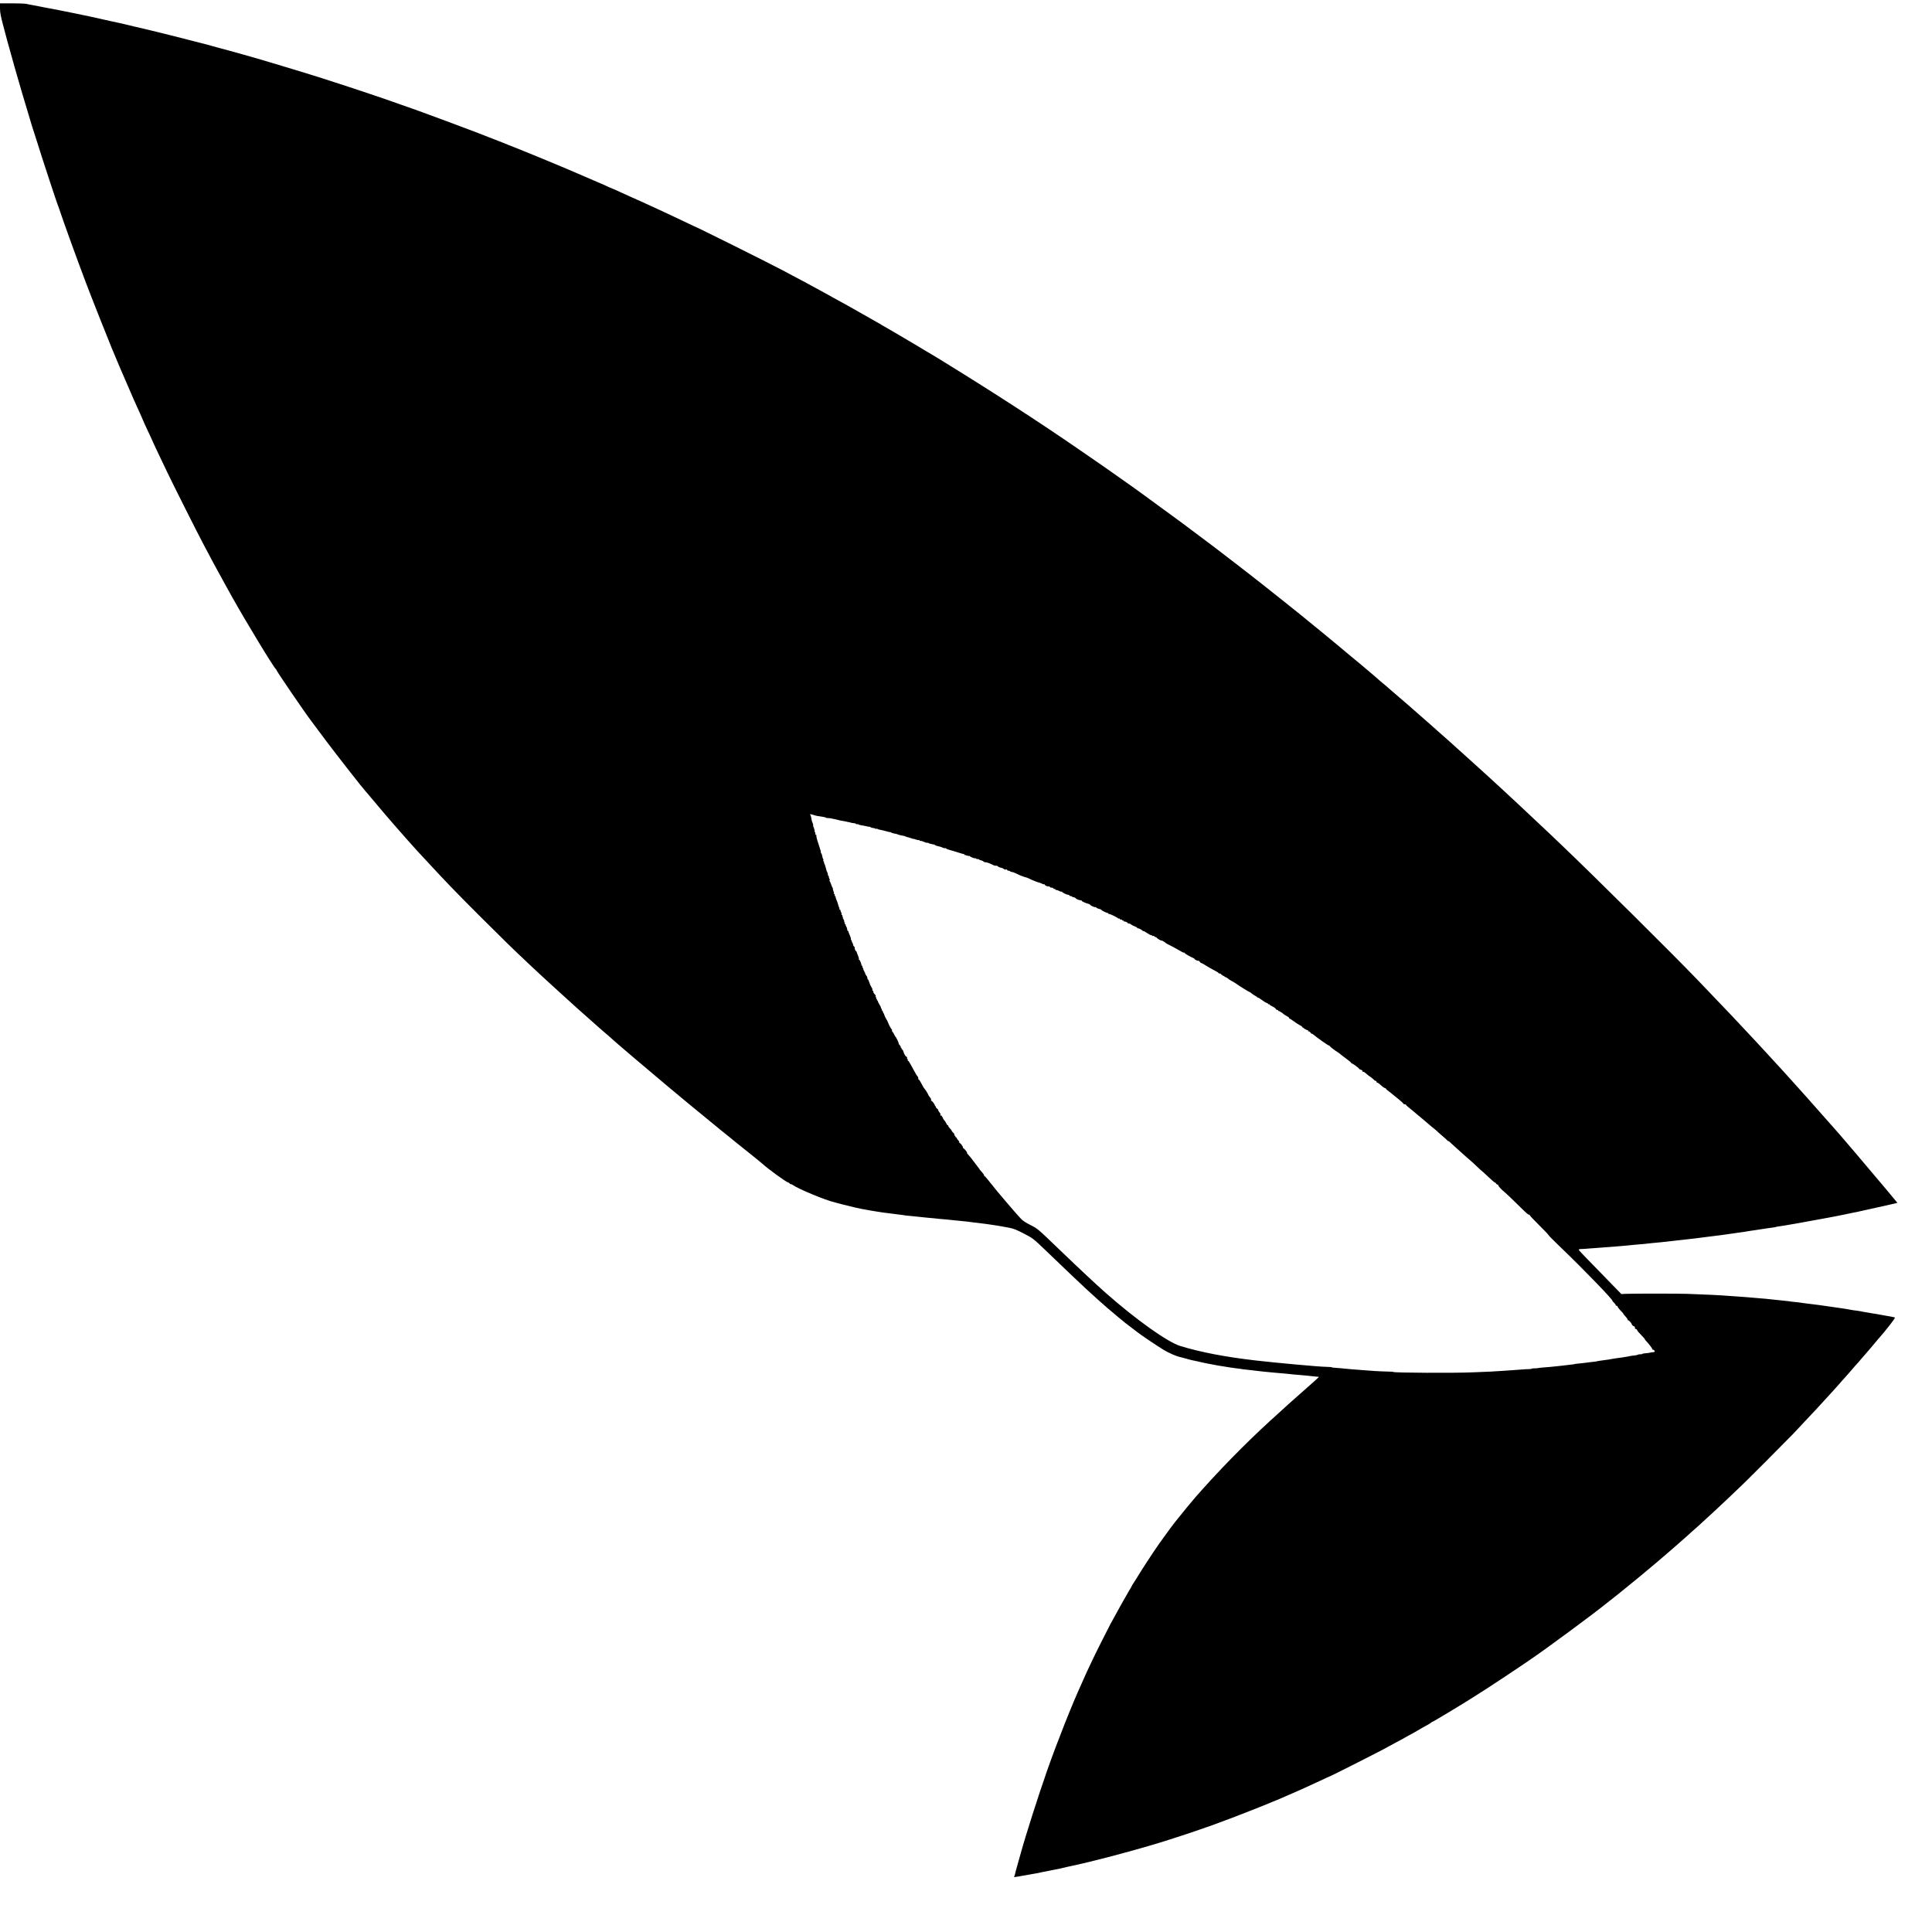 <?xml version="1.0" standalone="no"?>
<!DOCTYPE svg PUBLIC "-//W3C//DTD SVG 20010904//EN"
 "http://www.w3.org/TR/2001/REC-SVG-20010904/DTD/svg10.dtd">
<svg version="1.0" xmlns="http://www.w3.org/2000/svg"
 width="2887pt" height="2887pt" viewBox="0 0 2887 2887"
 preserveAspectRatio="xMidYMid meet">
<g transform="translate(0,2887) scale(0.1,-0.1)"
fill="#000000" stroke="none">
<path d="M0 28744 c0 -61 11 -117 51 -268 28 -105 55 -204 59 -221 11 -40 88
-317 106 -380 19 -66 20 -68 43 -150 24 -87 123 -421 158 -535 15 -47 28 -90
29 -97 1 -7 16 -56 33 -110 18 -54 40 -125 51 -158 68 -218 114 -359 211 -655
61 -184 114 -344 119 -355 5 -11 16 -40 24 -65 54 -165 257 -728 396 -1095 66
-177 366 -933 395 -1000 8 -16 32 -75 55 -130 22 -55 45 -109 50 -120 5 -11
53 -121 106 -245 92 -215 137 -318 211 -478 18 -40 33 -74 33 -76 0 -4 39 -91
116 -254 24 -52 44 -95 44 -97 0 -3 37 -81 213 -450 75 -158 454 -912 529
-1052 60 -113 92 -173 150 -283 28 -52 58 -108 68 -125 10 -16 34 -61 55 -100
21 -38 59 -108 85 -155 26 -47 60 -107 75 -135 196 -352 633 -1073 657 -1083
4 -2 8 -8 8 -13 0 -15 431 -646 522 -764 4 -5 96 -129 205 -275 158 -212 578
-748 602 -770 3 -3 40 -45 81 -95 108 -130 363 -429 371 -435 4 -3 23 -25 44
-50 21 -25 70 -81 110 -125 40 -44 87 -98 106 -119 19 -22 48 -54 64 -71 17
-17 75 -81 130 -140 290 -314 433 -463 795 -825 362 -361 511 -507 749 -730
191 -179 193 -180 291 -270 51 -47 108 -98 126 -115 35 -33 63 -58 209 -190
55 -49 102 -92 105 -95 3 -3 82 -73 175 -155 94 -82 172 -152 175 -155 3 -3
34 -30 70 -60 36 -30 69 -60 75 -66 19 -21 576 -495 853 -726 339 -282 317
-264 542 -448 102 -83 201 -165 222 -182 20 -16 48 -40 63 -51 16 -12 60 -48
99 -80 97 -80 83 -68 277 -223 96 -77 183 -147 194 -158 88 -81 370 -286 394
-286 5 0 14 -7 21 -15 7 -9 15 -13 18 -11 3 3 17 -3 31 -13 81 -58 489 -227
617 -256 10 -2 70 -18 132 -35 110 -29 262 -64 332 -75 19 -3 62 -11 95 -17
33 -6 69 -12 80 -13 11 -2 40 -6 65 -10 25 -4 57 -9 73 -10 144 -19 189 -25
236 -30 30 -4 61 -8 70 -10 9 -1 52 -6 96 -9 44 -4 91 -9 105 -11 14 -2 57 -6
95 -10 39 -3 88 -7 110 -10 43 -5 113 -12 210 -20 33 -3 76 -7 95 -10 19 -2
64 -7 100 -10 69 -6 110 -11 175 -20 22 -2 60 -7 85 -10 59 -7 188 -24 220
-30 14 -2 41 -6 60 -9 19 -3 49 -8 65 -11 17 -3 68 -13 114 -21 67 -13 111
-30 222 -88 135 -70 140 -74 314 -241 98 -94 203 -195 235 -225 32 -30 105
-100 162 -155 128 -123 314 -295 389 -361 140 -124 189 -167 225 -195 22 -17
41 -34 44 -37 3 -4 28 -25 55 -47 28 -21 59 -47 70 -57 11 -10 56 -44 100 -77
44 -34 89 -68 100 -77 46 -37 272 -190 377 -255 97 -60 209 -108 293 -125 6
-1 36 -9 67 -18 31 -10 69 -19 84 -22 14 -3 56 -12 93 -20 79 -19 83 -20 191
-40 47 -9 92 -17 100 -19 8 -2 51 -8 95 -15 44 -7 88 -14 99 -16 10 -2 44 -6
75 -10 31 -3 65 -8 76 -10 11 -3 45 -7 75 -10 30 -3 66 -7 80 -9 14 -2 52 -7
85 -10 33 -3 74 -8 90 -10 17 -2 66 -7 110 -11 44 -3 94 -8 110 -10 17 -2 64
-6 105 -9 41 -3 86 -8 99 -10 14 -2 63 -7 110 -10 47 -4 97 -8 110 -10 12 -2
60 -7 105 -11 44 -3 82 -8 84 -9 2 -2 -90 -85 -205 -186 -114 -101 -224 -198
-243 -215 -19 -18 -44 -41 -56 -51 -18 -15 -118 -107 -220 -200 -381 -348
-773 -749 -1123 -1148 -43 -49 -214 -257 -251 -305 -19 -25 -37 -47 -40 -50
-15 -15 -169 -223 -251 -340 -101 -145 -265 -396 -342 -525 -7 -11 -24 -39
-40 -62 -15 -23 -27 -44 -27 -46 0 -3 -17 -34 -39 -68 -51 -86 -186 -327 -280
-501 -49 -92 -250 -493 -280 -561 -12 -27 -44 -96 -72 -153 -27 -58 -49 -107
-49 -109 0 -2 -15 -36 -34 -77 -134 -291 -361 -864 -508 -1283 -131 -372 -331
-1002 -394 -1235 -2 -8 -15 -55 -30 -105 -36 -128 -55 -197 -59 -218 -2 -9 -7
-22 -10 -27 -8 -13 -8 -13 151 15 76 14 155 28 174 31 19 3 43 7 52 10 10 3
30 7 45 10 16 3 62 12 103 20 41 9 89 18 105 21 17 2 55 11 85 18 30 8 100 24
155 35 370 79 1089 273 1460 394 39 13 149 49 245 80 96 32 184 61 195 66 11
4 56 20 100 35 44 15 87 29 95 33 8 3 17 6 20 7 3 1 12 5 20 8 19 8 152 57
165 61 6 2 21 7 35 13 14 6 68 26 120 46 119 44 491 192 547 218 23 10 44 19
47 19 3 0 29 11 58 24 29 13 87 38 128 56 41 18 93 40 115 50 22 10 81 36 130
58 50 22 148 67 219 101 70 33 130 61 133 61 13 0 856 427 888 450 6 4 60 33
120 65 61 32 132 71 158 87 26 15 50 28 52 28 3 0 135 75 175 100 8 5 38 21
65 36 28 14 57 32 66 40 8 8 18 14 22 14 10 0 476 281 622 375 28 18 109 70
180 115 140 90 463 304 585 388 41 29 82 56 90 62 192 128 935 676 1120 827
20 16 127 100 175 138 46 36 202 163 305 248 41 34 84 70 95 79 96 79 317 266
345 292 19 17 84 74 145 126 60 52 117 102 125 110 16 15 154 139 194 173 11
10 64 58 116 107 52 49 106 98 120 110 35 31 285 267 423 400 121 117 649 647
751 753 30 32 111 118 178 190 68 72 141 150 163 173 47 50 89 96 205 224 47
52 92 101 100 110 8 9 30 34 49 55 18 22 54 63 80 90 25 28 73 82 105 120 33
39 64 75 70 80 6 6 34 37 61 70 28 33 55 65 61 70 6 6 46 53 90 105 43 52 91
109 105 125 119 134 265 321 255 327 -6 3 -24 8 -41 11 -16 3 -57 10 -90 16
-33 6 -73 13 -90 16 -16 2 -41 7 -55 10 -13 2 -42 7 -65 10 -22 3 -47 8 -55
10 -8 2 -35 7 -60 10 -24 4 -47 8 -50 10 -3 1 -32 6 -65 10 -33 3 -78 10 -100
15 -22 5 -92 16 -155 25 -63 9 -126 18 -140 20 -14 2 -45 7 -70 10 -25 3 -72
10 -105 15 -57 8 -98 13 -202 25 -27 3 -59 8 -73 10 -14 3 -52 7 -85 10 -33 3
-71 8 -85 11 -14 2 -52 6 -85 9 -33 3 -76 7 -95 10 -101 12 -229 24 -315 30
-38 3 -90 7 -115 10 -25 2 -85 7 -135 10 -49 3 -115 8 -145 10 -113 10 -366
22 -625 31 -142 5 -834 5 -929 0 l-58 -3 -127 130 c-69 72 -155 160 -190 196
-35 36 -121 125 -192 197 -71 72 -129 135 -129 140 0 5 17 10 38 10 20 0 82 4
137 9 55 4 116 8 135 10 33 2 129 10 260 20 124 10 187 16 220 20 19 2 73 7
120 11 47 3 92 8 100 9 8 2 49 6 90 10 84 7 155 14 290 30 19 2 60 7 90 10 30
3 71 8 90 10 46 6 113 14 175 20 45 5 81 10 155 20 14 2 50 7 80 10 30 3 66 8
80 10 14 2 50 7 80 10 30 4 62 9 70 10 8 1 40 6 70 10 30 4 62 9 71 10 9 2 40
6 70 10 30 3 61 8 69 10 8 2 35 7 60 10 25 3 86 12 135 20 116 18 161 25 210
31 22 3 47 7 55 10 8 3 33 8 55 10 38 5 125 19 171 28 12 2 39 7 60 10 48 8
410 74 444 81 14 3 39 8 55 10 31 5 61 11 105 20 14 3 36 7 50 10 45 8 143 29
193 40 12 3 36 7 52 10 17 3 48 9 70 15 22 5 144 32 270 60 127 28 243 54 259
58 l29 8 -179 215 c-242 290 -729 862 -784 920 -8 8 -42 46 -75 84 -161 184
-474 536 -615 690 -31 33 -71 78 -90 99 -19 22 -48 53 -65 70 -16 18 -48 52
-69 76 -22 25 -90 99 -152 165 -61 66 -126 136 -144 155 -18 19 -85 91 -150
160 -65 69 -132 141 -150 160 -43 46 -327 343 -515 539 -385 400 -1549 1555
-2029 2012 -54 52 -124 119 -156 149 -53 50 -263 248 -336 316 -16 16 -91 86
-165 155 -74 69 -165 154 -204 189 -38 34 -74 68 -80 74 -5 6 -82 76 -170 156
-88 80 -165 149 -171 155 -54 50 -198 180 -234 211 -25 21 -47 42 -50 45 -9
10 -202 182 -292 260 -10 9 -49 44 -86 77 -37 32 -110 96 -162 142 -52 45
-111 97 -130 114 -19 18 -100 87 -180 156 -80 68 -147 126 -150 129 -5 7 -126
109 -148 126 -7 6 -23 19 -35 31 -12 11 -80 70 -152 130 -71 60 -132 111 -135
114 -3 3 -17 15 -32 26 -15 12 -51 41 -80 66 -29 25 -123 103 -208 174 -85 70
-191 158 -235 194 -124 104 -552 449 -625 505 -36 27 -67 52 -70 55 -3 3 -25
21 -50 40 -25 19 -54 42 -65 52 -34 28 -449 352 -472 368 -19 14 -269 206
-303 233 -8 7 -116 88 -240 180 -124 93 -232 174 -240 180 -23 18 -530 389
-570 417 -19 13 -39 28 -45 33 -5 4 -73 53 -150 108 -77 54 -149 105 -160 113
-62 45 -336 236 -380 266 -13 8 -121 83 -241 166 -588 406 -1271 849 -2024
1313 -47 29 -92 56 -100 62 -8 5 -87 52 -175 104 -88 52 -167 100 -175 105 -8
5 -49 29 -90 53 -41 24 -127 75 -190 112 -63 37 -135 79 -160 93 -25 13 -49
28 -55 32 -5 4 -30 19 -55 32 -25 14 -124 70 -220 125 -168 96 -293 166 -445
248 -38 21 -74 41 -80 45 -5 4 -55 31 -110 60 -55 29 -104 56 -110 60 -5 4
-55 31 -110 60 -55 29 -138 73 -185 98 -46 25 -114 61 -150 80 -211 112 -1316
663 -1340 667 -3 1 -72 33 -154 73 -82 40 -150 72 -152 72 -1 0 -64 29 -139
65 -75 36 -138 65 -140 65 -2 0 -56 25 -120 55 -65 30 -119 55 -122 55 -2 0
-42 18 -89 40 -47 22 -87 40 -89 40 -2 0 -46 20 -99 45 -53 25 -99 45 -101 45
-5 0 -109 46 -136 60 -8 4 -123 54 -255 110 -131 56 -257 110 -279 120 -22 9
-119 50 -215 90 -96 40 -188 78 -205 85 -16 8 -127 52 -245 100 -118 47 -224
89 -235 94 -11 5 -103 42 -205 81 -102 40 -223 87 -270 105 -126 49 -739 277
-860 320 -58 20 -172 61 -255 90 -323 115 -657 227 -1210 405 -190 61 -967
295 -1045 315 -8 2 -58 16 -110 31 -163 46 -304 85 -324 89 -10 2 -42 11 -70
19 -53 16 -240 66 -266 71 -8 2 -78 20 -155 40 -150 39 -398 101 -560 140
-221 53 -436 104 -470 111 -11 2 -72 15 -135 29 -234 53 -286 64 -310 69 -21
4 -184 37 -246 51 -32 7 -317 64 -349 69 -16 3 -43 8 -60 11 -16 3 -62 12
-102 20 -39 8 -89 17 -110 21 -21 3 -54 9 -73 15 -19 5 -117 9 -217 9 l-183 0
0 -76z m12190 -12061 c8 -3 24 -7 35 -8 90 -13 110 -17 115 -23 3 -4 19 -7 35
-7 17 1 55 -5 85 -13 63 -16 133 -31 170 -36 14 -2 26 -5 28 -6 1 -1 11 -4 22
-5 11 -1 21 -3 23 -5 3 -3 39 -10 65 -12 12 -1 22 -5 22 -9 0 -4 8 -6 18 -5 9
2 19 0 22 -4 3 -4 23 -10 45 -13 22 -3 57 -10 78 -15 20 -6 37 -8 37 -5 0 3 6
0 14 -6 8 -6 28 -13 45 -14 17 -1 31 -6 31 -10 0 -5 5 -5 10 -2 6 3 16 3 22
-1 7 -5 19 -9 28 -11 26 -4 93 -21 128 -31 17 -6 32 -8 32 -5 0 3 6 0 13 -6 8
-6 31 -13 53 -17 21 -3 47 -10 56 -15 10 -5 37 -12 60 -15 24 -4 45 -9 48 -13
3 -3 14 -7 25 -9 11 -2 37 -9 58 -17 20 -8 37 -13 37 -10 0 2 15 -2 33 -9 17
-7 38 -11 45 -9 6 3 12 0 12 -5 0 -6 7 -9 17 -8 9 2 32 -5 52 -15 20 -9 39
-15 43 -12 5 2 14 1 21 -4 6 -4 19 -9 27 -11 13 -2 40 -9 48 -11 1 -1 4 0 5 2
2 1 10 -3 18 -10 8 -7 30 -15 49 -18 19 -3 47 -12 61 -19 14 -7 33 -12 42 -10
9 1 17 -1 17 -6 0 -4 21 -13 48 -20 26 -6 54 -14 62 -17 8 -4 20 -7 27 -9 7
-1 36 -10 65 -20 29 -10 56 -17 61 -16 4 1 7 -3 7 -10 0 -6 3 -8 7 -5 3 4 12
2 20 -4 7 -6 13 -8 13 -4 0 4 8 1 17 -6 15 -12 16 -12 8 1 -7 12 -5 12 11 -1
20 -17 84 -42 84 -32 0 3 7 0 15 -7 9 -7 18 -10 22 -7 3 4 13 1 21 -5 7 -7 24
-13 35 -15 12 -2 27 -9 32 -16 6 -6 19 -12 30 -11 20 0 68 -17 118 -43 15 -8
34 -12 42 -9 7 2 19 -2 25 -9 7 -8 27 -17 46 -21 18 -3 38 -12 44 -19 6 -7 20
-11 30 -8 11 3 20 0 20 -6 0 -6 9 -11 19 -11 11 0 23 -4 26 -10 3 -5 15 -10
26 -10 11 0 42 -11 69 -25 28 -14 52 -25 55 -26 2 0 20 -6 39 -14 20 -8 40
-15 46 -15 6 0 30 -9 53 -21 46 -23 143 -61 152 -59 3 0 18 -6 34 -14 16 -9
31 -12 35 -9 3 4 6 2 6 -4 0 -12 48 -35 60 -28 4 3 13 -2 20 -10 6 -7 17 -12
24 -9 7 3 19 -2 26 -10 7 -9 16 -13 21 -10 5 3 9 0 9 -6 0 -6 6 -10 13 -8 6 1
27 -6 45 -15 17 -10 32 -14 32 -10 0 5 4 4 8 -2 11 -16 72 -45 93 -45 10 0 19
-4 19 -10 0 -5 9 -10 20 -10 11 0 20 -4 20 -8 0 -4 10 -8 22 -9 11 -1 24 -6
27 -11 10 -14 48 -32 75 -34 13 -1 23 -5 21 -8 -5 -7 56 -35 98 -45 15 -4 27
-10 27 -14 0 -11 70 -42 81 -36 5 4 9 2 9 -3 0 -9 21 -18 59 -27 8 -2 17 -8
20 -12 8 -12 84 -48 94 -45 4 1 7 -2 7 -7 0 -5 6 -8 13 -8 14 2 131 -55 135
-66 2 -4 8 -5 13 -1 5 3 9 0 9 -5 0 -6 9 -11 20 -11 11 0 20 -5 20 -11 0 -5 5
-7 10 -4 6 3 10 1 10 -4 0 -6 3 -11 8 -10 15 2 52 -14 52 -22 0 -5 9 -9 19 -9
11 0 26 -6 33 -14 8 -7 30 -19 51 -27 20 -7 37 -16 37 -20 0 -4 12 -10 28 -14
15 -3 38 -16 51 -28 13 -12 21 -17 17 -10 -3 7 19 -5 51 -27 32 -21 61 -36 65
-34 3 2 9 0 13 -6 4 -6 10 -8 15 -5 5 3 15 -1 23 -9 8 -8 17 -12 21 -9 3 4 6
2 6 -3 0 -6 18 -20 40 -33 22 -12 40 -20 40 -16 0 6 51 -25 60 -36 3 -3 30
-19 60 -33 30 -15 76 -39 101 -54 91 -53 109 -62 109 -55 0 5 4 2 8 -4 9 -14
81 -56 125 -74 15 -6 27 -14 27 -18 0 -10 51 -33 58 -26 3 2 11 -4 19 -15 8
-11 18 -20 23 -20 8 0 45 -21 135 -77 11 -7 44 -24 73 -39 28 -14 52 -30 52
-35 0 -6 4 -8 10 -4 5 3 18 -3 30 -15 11 -11 23 -20 28 -20 4 0 15 -7 25 -15
9 -8 17 -12 17 -8 0 3 10 -3 23 -14 12 -12 44 -33 72 -47 27 -15 56 -32 65
-40 23 -19 180 -116 192 -119 6 -1 21 -11 33 -22 13 -12 36 -27 52 -35 15 -8
31 -19 35 -25 4 -5 8 -7 8 -3 0 4 24 -10 53 -32 28 -22 62 -43 75 -46 12 -4
22 -10 22 -16 0 -5 5 -6 10 -3 5 3 10 2 10 -4 0 -6 20 -19 44 -30 24 -11 46
-27 50 -36 3 -8 12 -15 21 -15 8 0 15 -5 15 -12 0 -6 3 -9 6 -5 5 5 63 -32 84
-53 3 -3 22 -14 42 -25 20 -10 35 -23 32 -27 -3 -4 -1 -8 5 -8 6 0 34 -18 63
-40 29 -22 71 -49 93 -60 22 -11 36 -20 30 -20 -5 0 10 -13 34 -29 25 -17 49
-27 54 -24 6 3 7 1 3 -5 -4 -7 -1 -12 8 -12 8 0 22 -10 30 -22 9 -12 16 -19
16 -15 0 4 6 3 13 -2 75 -63 238 -177 245 -173 3 2 9 -3 14 -11 6 -12 65 -56
136 -102 8 -5 23 -17 32 -26 9 -8 47 -37 83 -63 37 -26 67 -52 67 -57 0 -5 5
-9 10 -9 13 0 110 -72 110 -81 0 -4 11 -10 25 -13 14 -4 25 -13 25 -22 0 -8 4
-13 9 -9 5 3 21 -5 34 -17 30 -27 41 -36 87 -68 19 -14 39 -31 43 -37 4 -7 15
-13 22 -13 8 0 15 -7 15 -15 0 -8 4 -14 9 -13 5 2 17 -5 28 -14 37 -35 81 -68
92 -68 6 0 11 -4 11 -8 0 -5 18 -21 41 -38 22 -16 48 -36 57 -45 9 -8 50 -42
90 -73 39 -32 72 -62 72 -67 0 -5 9 -9 20 -9 11 0 20 -4 20 -9 0 -4 25 -28 56
-52 31 -24 63 -50 70 -57 8 -8 47 -41 87 -73 39 -33 96 -81 126 -107 29 -26
63 -54 75 -62 11 -8 28 -22 36 -30 8 -9 49 -46 90 -81 41 -35 77 -67 78 -71 2
-5 8 -8 13 -8 6 0 20 -10 32 -23 12 -12 45 -42 72 -66 28 -24 86 -77 130 -117
44 -40 91 -81 105 -92 14 -11 53 -47 88 -81 35 -34 65 -61 67 -61 2 0 47 -42
101 -92 53 -51 101 -92 106 -90 4 1 11 -5 14 -13 4 -8 12 -15 20 -15 8 0 13
-4 12 -9 -4 -11 48 -67 97 -106 20 -16 101 -93 179 -170 152 -150 169 -165
186 -165 5 0 10 -4 10 -10 0 -5 63 -72 140 -148 77 -76 140 -143 140 -148 0
-5 84 -90 188 -189 347 -333 793 -795 767 -795 -2 0 9 -13 25 -28 16 -16 27
-32 23 -35 -3 -4 1 -7 10 -7 9 0 17 -4 17 -10 0 -11 32 -51 69 -87 13 -13 21
-23 18 -23 -3 0 12 -19 33 -42 22 -23 36 -46 33 -52 -3 -6 -3 -8 1 -4 10 8 53
-36 61 -63 3 -10 15 -21 26 -24 17 -6 24 -17 20 -38 -1 -5 2 -6 6 -4 5 3 14
-1 21 -9 7 -8 10 -14 8 -14 -5 0 33 -44 89 -101 14 -14 25 -29 25 -33 0 -3 8
-14 18 -24 44 -45 97 -116 94 -126 -2 -6 -1 -8 3 -4 4 4 14 0 22 -8 19 -18 11
-28 -25 -30 -15 -1 -27 -2 -27 -4 0 -2 -62 -11 -97 -13 -16 -1 -28 -5 -28 -8
0 -3 -12 -5 -27 -5 -16 1 -33 -2 -39 -6 -6 -5 -31 -10 -55 -12 -24 -2 -55 -7
-69 -10 -14 -4 -41 -9 -60 -11 -19 -3 -46 -7 -60 -10 -14 -2 -45 -6 -70 -9
-25 -3 -56 -8 -70 -11 -14 -3 -38 -8 -55 -10 -16 -2 -50 -7 -75 -10 -25 -4
-56 -8 -70 -10 -14 -2 -25 -4 -25 -5 0 -1 -16 -4 -35 -6 -19 -2 -51 -5 -70 -8
-82 -11 -138 -18 -180 -21 -25 -2 -45 -4 -45 -5 0 -3 -31 -8 -90 -14 -27 -3
-70 -8 -95 -11 -25 -3 -65 -8 -90 -10 -25 -2 -70 -7 -100 -10 -30 -3 -81 -7
-112 -9 -31 -3 -61 -6 -65 -8 -4 -2 -27 -4 -50 -4 -24 1 -43 -2 -43 -5 0 -3
-17 -5 -37 -6 -21 0 -83 -3 -138 -8 -55 -4 -122 -9 -150 -11 -27 -2 -88 -6
-135 -9 -47 -3 -121 -8 -165 -10 -44 -2 -154 -6 -245 -10 -274 -13 -1200 -8
-1200 5 0 3 -42 6 -93 6 -50 1 -132 5 -182 8 -49 4 -117 9 -150 11 -147 10
-304 24 -365 31 -25 3 -64 6 -87 7 -24 1 -43 4 -43 7 0 3 -42 6 -93 7 -97 1
-741 60 -1037 94 -453 52 -825 123 -1130 216 -192 58 -656 388 -1115 792 -162
144 -352 321 -715 669 -302 291 -306 294 -411 347 -66 33 -119 68 -140 91 -19
21 -51 56 -71 78 -21 23 -83 95 -139 161 -56 66 -119 140 -140 165 -21 25 -48
59 -61 75 -12 17 -25 32 -28 35 -3 3 -28 33 -54 68 -27 34 -53 62 -58 62 -5 0
-7 4 -4 8 3 5 -12 27 -33 50 -21 23 -37 42 -35 42 2 0 -3 8 -12 18 -8 9 -38
49 -66 87 -28 39 -67 88 -87 109 -20 21 -30 35 -22 31 8 -5 2 8 -13 28 -16 20
-32 37 -37 37 -5 0 -9 6 -9 13 0 20 -46 78 -55 69 -5 -4 -5 -1 -1 5 4 8 -3 23
-17 37 -14 14 -22 27 -20 30 3 3 -2 8 -11 12 -9 3 -13 10 -10 15 3 5 0 9 -6 9
-7 0 -10 5 -8 12 3 7 -6 22 -19 34 -13 12 -23 25 -23 30 0 5 -12 20 -25 33
-14 13 -25 30 -25 38 0 8 -4 12 -8 9 -4 -2 -14 10 -21 27 -8 18 -22 40 -33 50
-10 10 -18 24 -18 32 0 8 -5 15 -11 15 -5 0 -7 5 -4 10 3 6 -1 10 -10 10 -11
0 -15 5 -12 14 3 8 -3 23 -14 34 -10 12 -19 27 -19 34 0 7 -9 19 -20 26 -12 7
-18 17 -15 22 3 6 1 10 -4 10 -6 0 -11 5 -11 11 0 18 -47 79 -55 71 -4 -4 -5
1 -2 10 3 10 -3 26 -16 41 -12 13 -23 30 -25 36 -3 15 -46 83 -64 102 -7 8
-26 40 -41 72 -16 31 -33 57 -38 57 -5 0 -8 3 -8 8 3 17 -2 31 -14 44 -7 7
-18 24 -25 38 -7 14 -23 43 -36 65 -13 22 -34 59 -46 83 -12 23 -26 42 -31 42
-6 0 -8 4 -4 9 3 5 0 13 -6 16 -5 4 -8 13 -5 21 3 8 -1 14 -8 14 -13 0 -36 40
-51 88 -3 12 -11 22 -17 22 -6 0 -8 3 -5 7 4 3 -1 12 -11 20 -11 10 -12 12 -2
8 10 -4 9 -2 -2 8 -10 8 -15 17 -11 20 3 4 1 7 -5 7 -7 0 -12 7 -12 15 0 17
-38 97 -50 105 -3 3 -13 20 -21 38 -8 17 -17 32 -21 32 -5 0 -8 9 -8 19 0 11
-3 21 -7 23 -7 2 -43 70 -48 88 -3 12 -30 65 -35 70 -6 6 -26 50 -29 65 -2 6
-7 16 -13 23 -6 6 -7 12 -4 12 4 0 0 7 -8 16 -9 8 -14 20 -11 25 4 5 1 9 -5 9
-6 0 -9 4 -6 9 3 4 -8 29 -24 54 -15 25 -26 48 -23 51 4 3 1 6 -6 6 -7 0 -9 5
-6 10 3 6 1 10 -5 10 -6 0 -9 4 -5 9 3 5 1 12 -4 16 -6 3 -8 11 -5 18 2 7 -4
22 -16 32 -11 10 -20 26 -20 37 0 10 -5 18 -11 18 -5 0 -7 5 -3 11 3 6 -3 23
-14 38 -11 16 -25 47 -31 69 -7 23 -16 44 -21 47 -6 3 -10 15 -10 25 0 10 -7
26 -16 34 -8 9 -16 25 -17 36 -1 11 -6 20 -11 20 -5 0 -6 3 -3 7 4 3 -1 12
-11 20 -9 8 -11 11 -3 8 9 -6 9 -1 -3 17 -9 14 -13 28 -9 31 3 4 1 7 -5 7 -7
0 -11 3 -10 8 4 14 -24 82 -33 82 -6 0 -8 4 -5 9 4 5 -3 30 -14 55 -11 26 -19
49 -19 53 0 3 -4 9 -11 13 -6 4 -13 16 -15 26 -2 10 -4 20 -4 22 -1 1 -1 5 0
8 0 4 -4 10 -11 14 -6 4 -12 17 -13 28 -1 12 -5 22 -10 22 -4 0 -5 5 -2 10 3
6 1 10 -5 10 -6 0 -9 4 -5 9 3 5 1 12 -5 16 -6 4 -8 10 -5 15 3 4 -5 30 -17
56 -12 27 -21 52 -20 57 1 4 -2 7 -8 7 -5 0 -10 10 -10 23 0 12 -7 32 -15 43
-8 12 -11 24 -8 28 3 3 1 6 -6 6 -8 0 -11 7 -7 15 3 8 1 15 -5 15 -6 0 -7 4
-4 10 3 5 -2 21 -11 35 -9 14 -13 25 -9 25 4 0 2 6 -4 13 -6 8 -8 17 -4 20 3
4 1 7 -6 7 -7 0 -9 4 -6 10 3 5 0 20 -7 32 -7 13 -11 26 -10 31 1 4 -3 7 -10
7 -6 0 -8 3 -5 6 3 4 2 15 -4 26 -6 11 -13 30 -15 43 -2 12 -13 42 -23 66 -11
24 -17 47 -15 51 3 4 0 8 -6 8 -7 0 -10 7 -6 15 3 8 0 15 -6 15 -6 0 -9 3 -6
6 4 3 0 21 -8 40 -8 19 -11 34 -8 34 4 0 2 6 -3 13 -6 6 -16 30 -23 52 -7 22
-18 46 -24 54 -8 11 -8 13 1 8 8 -5 8 1 -2 19 -8 15 -12 31 -9 36 3 4 1 8 -4
8 -5 0 -9 6 -9 13 -1 18 -7 41 -13 47 -3 3 -12 30 -19 60 -8 30 -18 61 -24 68
-5 6 -6 12 -2 12 4 0 2 7 -5 15 -7 9 -10 18 -7 22 4 3 3 11 -2 17 -5 6 -12 26
-14 45 -3 19 -10 37 -14 40 -5 3 -8 13 -8 21 1 8 -1 20 -4 25 -3 6 -6 15 -7
21 -1 7 -11 38 -22 70 -26 76 -36 116 -33 133 1 7 -2 10 -7 7 -6 -3 -9 2 -7
11 1 10 -2 24 -8 31 -5 7 -7 15 -4 19 4 3 2 12 -4 20 -6 7 -8 13 -4 13 4 0 2
6 -5 14 -6 8 -10 23 -9 33 2 10 -3 29 -10 42 -7 13 -14 38 -15 55 -2 17 -8 41
-14 53 -11 21 -11 21 26 12 20 -6 44 -13 52 -16z"/>
</g>
</svg>
